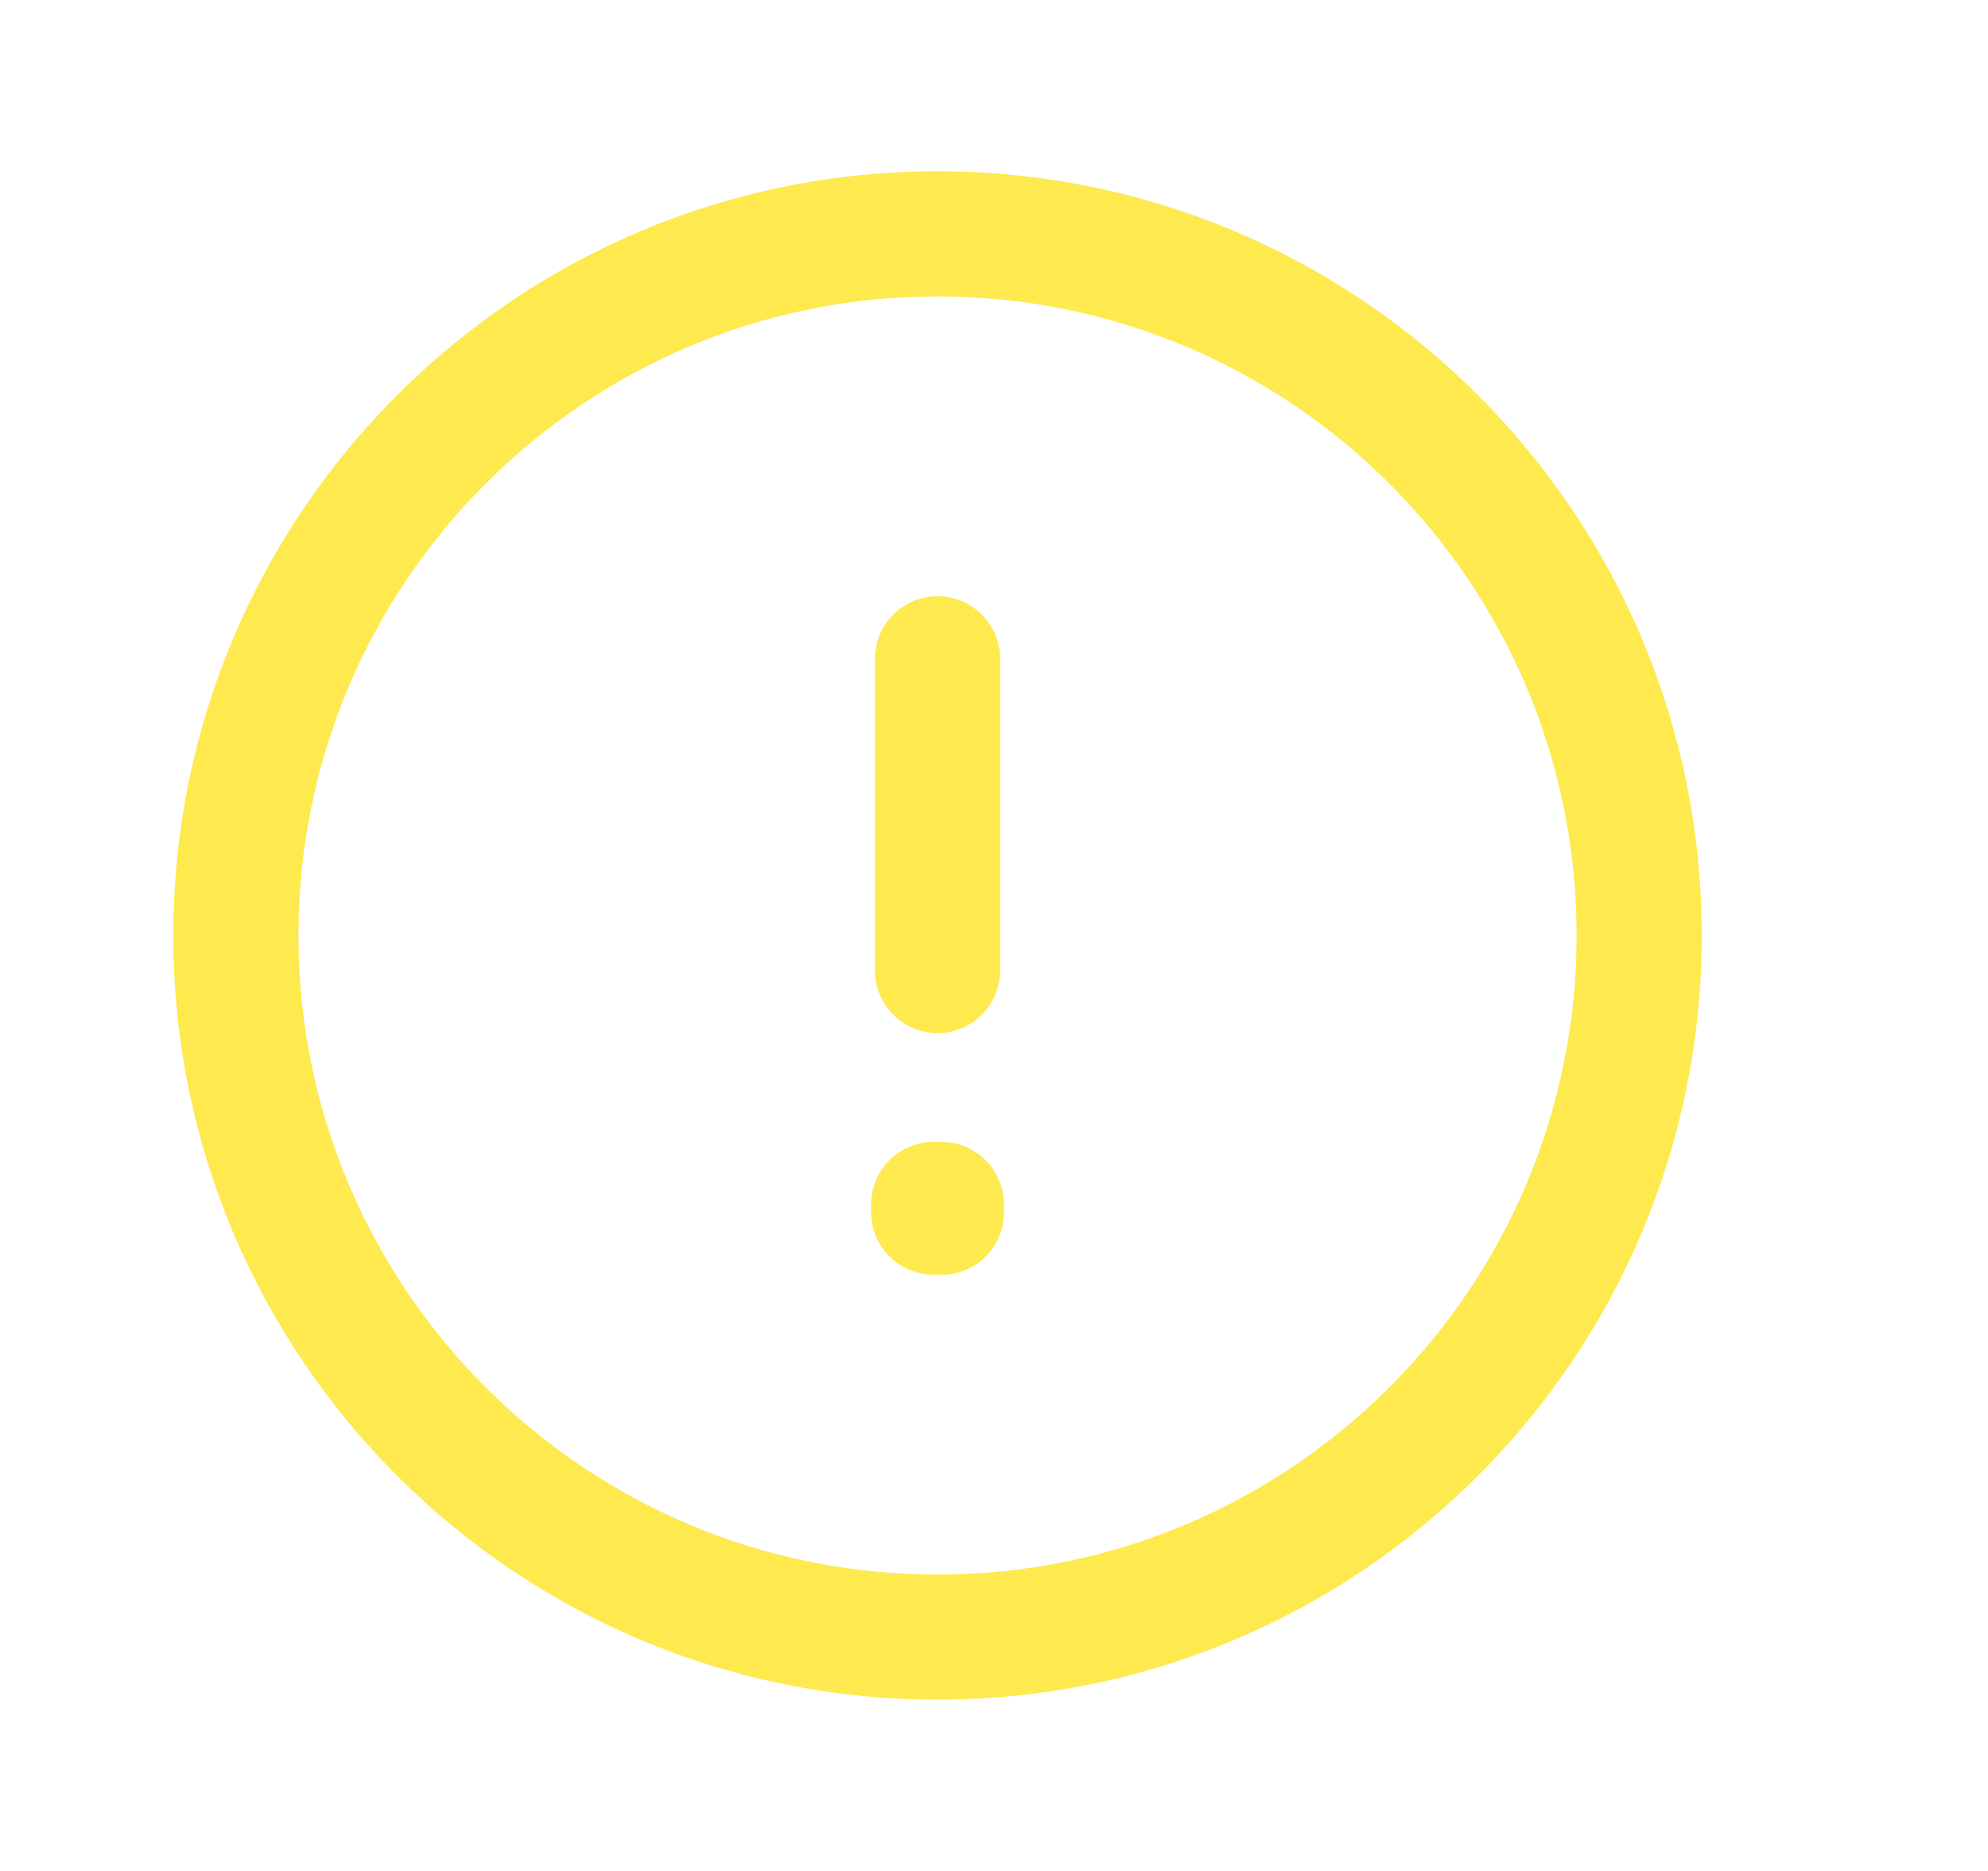 <svg width="17" height="16" viewBox="0 0 17 16" fill="none" xmlns="http://www.w3.org/2000/svg">
<path d="M13.482 8C13.482 4.982 11.035 2.535 8.017 2.535C4.999 2.535 2.552 4.982 2.552 8C2.552 11.018 4.999 13.465 8.017 13.465C11.035 13.465 13.482 11.018 13.482 8ZM8.05 9.765C8.346 9.765 8.585 10.005 8.585 10.3V10.367C8.585 10.509 8.529 10.646 8.428 10.746C8.327 10.847 8.191 10.902 8.048 10.901H7.982C7.687 10.9 7.449 10.661 7.449 10.366V10.3C7.449 10.005 7.689 9.765 7.984 9.765H8.05ZM7.482 8.3V5.634C7.482 5.338 7.722 5.099 8.017 5.099C8.313 5.099 8.552 5.338 8.552 5.634V8.3C8.552 8.595 8.313 8.835 8.017 8.835C7.722 8.835 7.482 8.595 7.482 8.3ZM14.552 8C14.552 11.609 11.626 14.535 8.017 14.535C4.408 14.535 1.482 11.609 1.482 8C1.482 4.391 4.408 1.465 8.017 1.465C11.626 1.465 14.552 4.391 14.552 8Z" fill="#FEE949" fill-opacity="0.961"/>
</svg>
